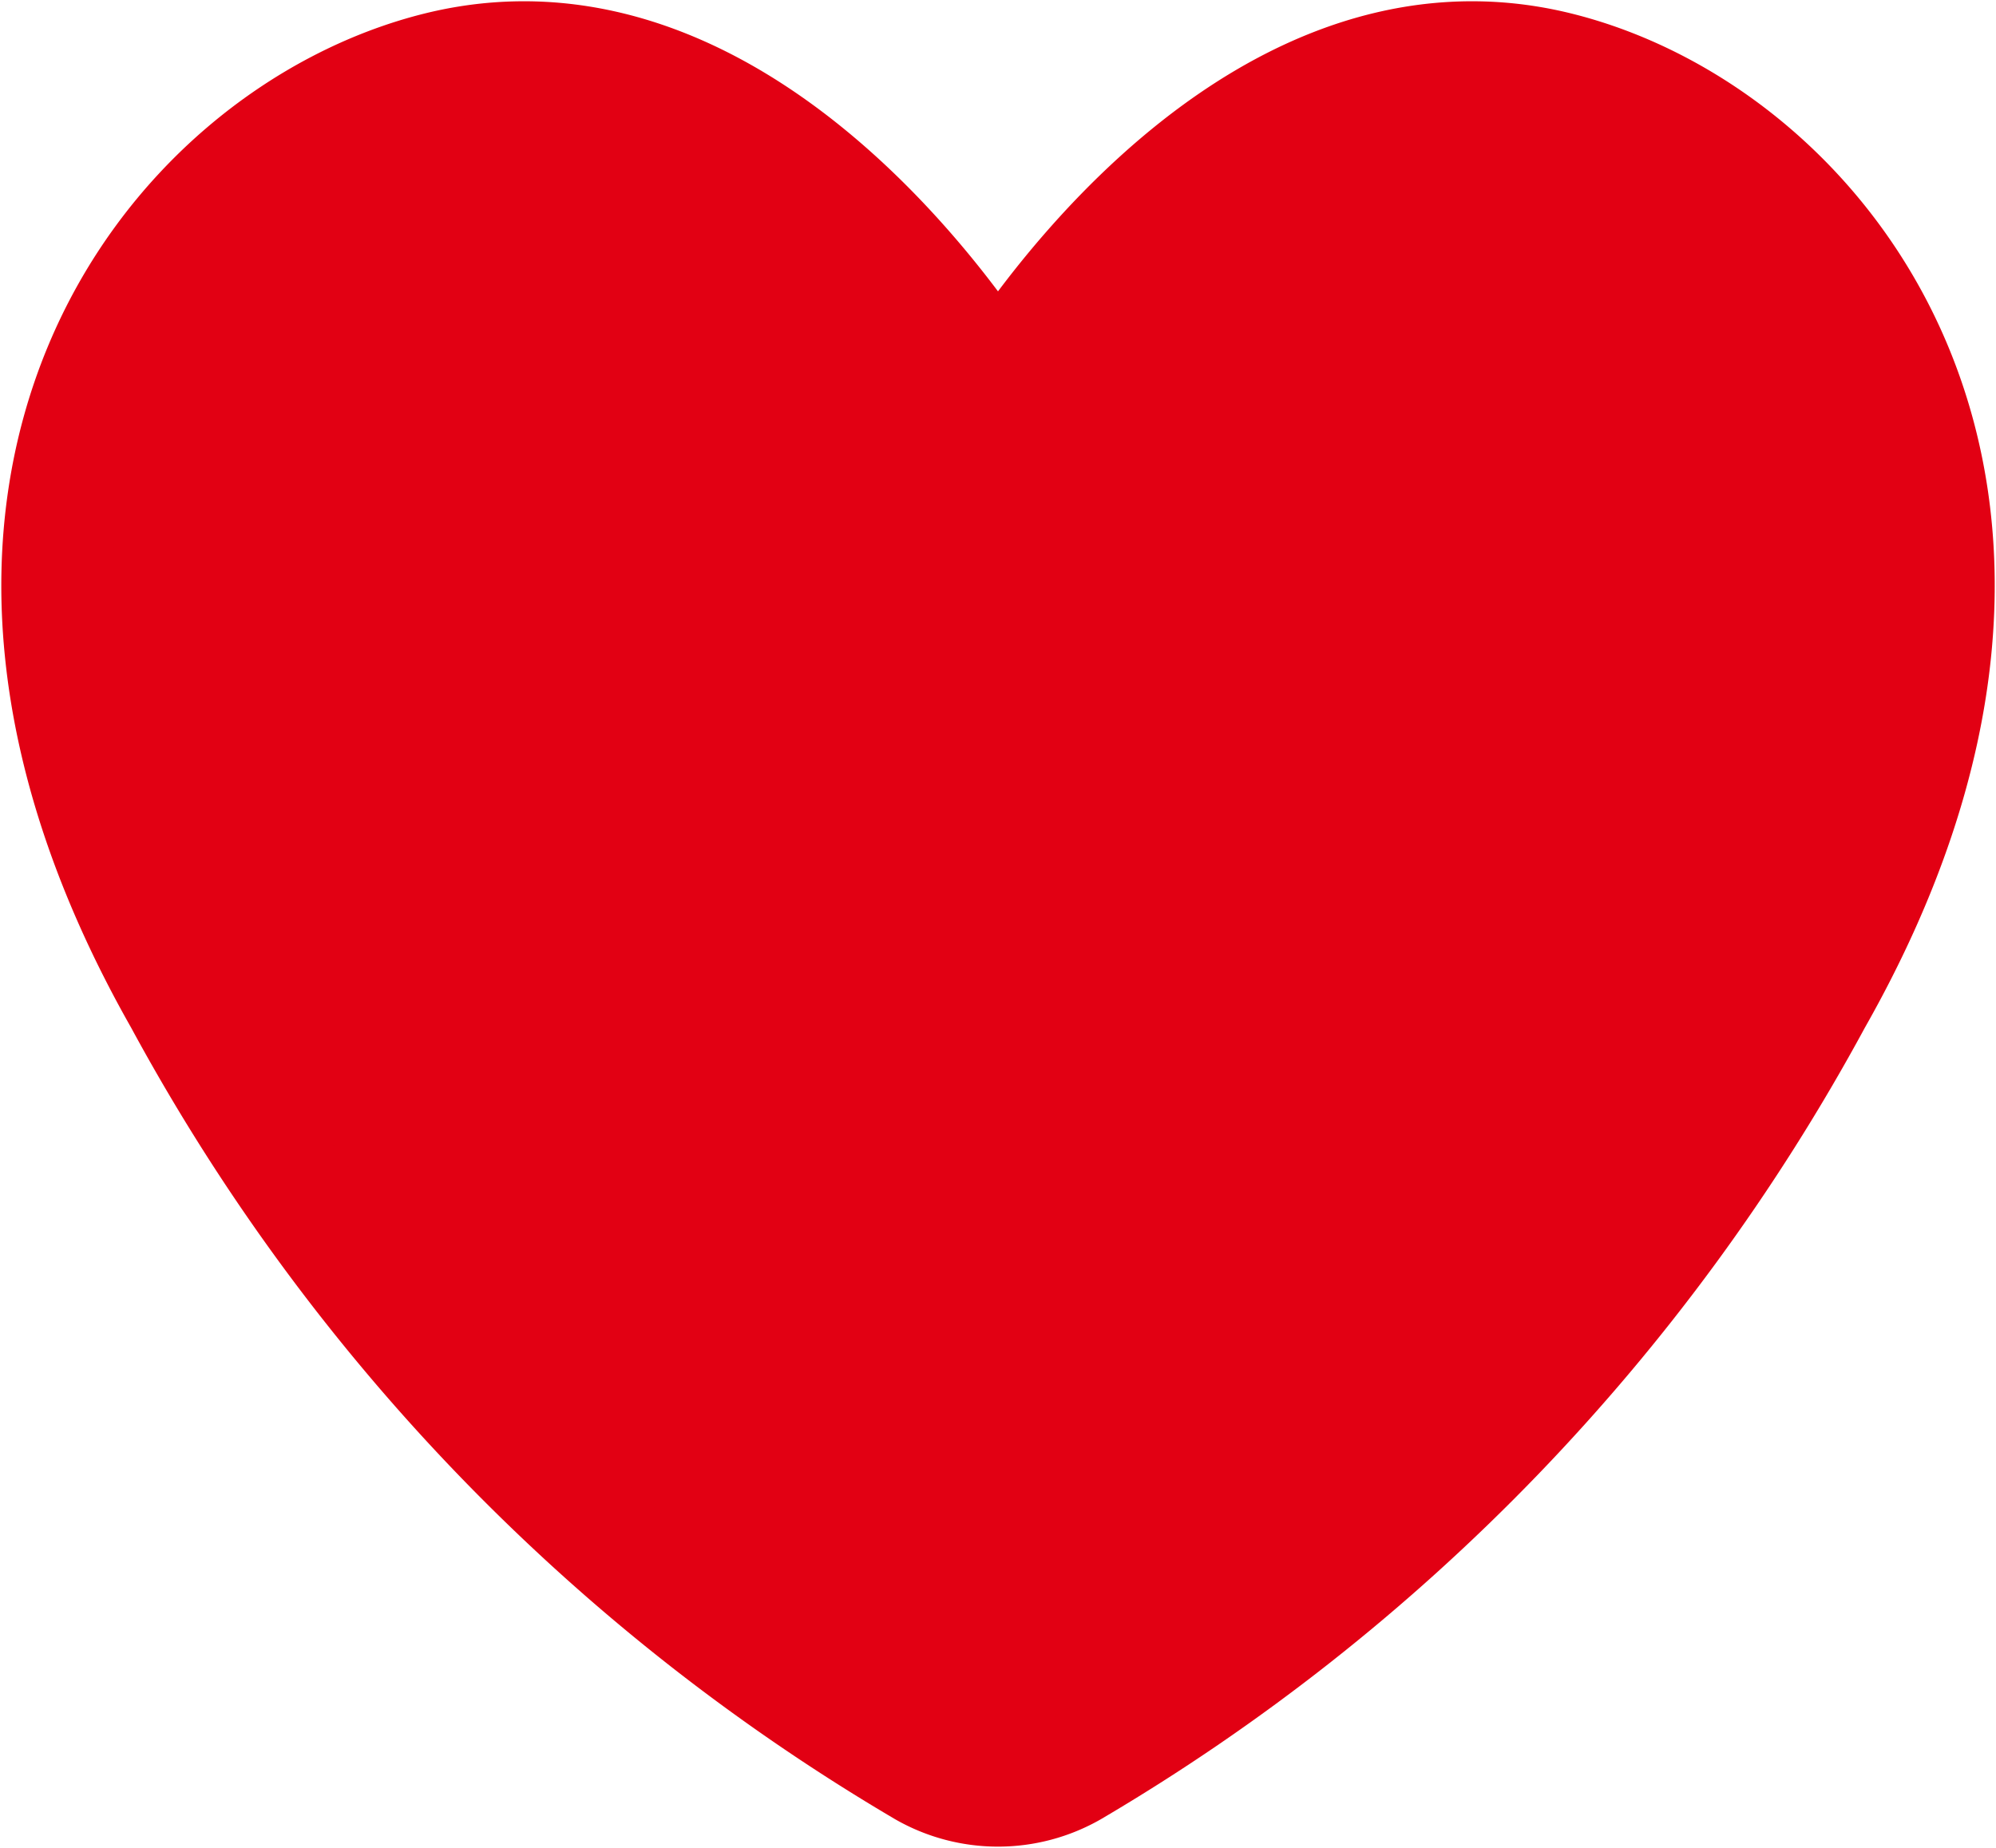 <svg xmlns="http://www.w3.org/2000/svg" xmlns:xlink="http://www.w3.org/1999/xlink" width="17.904" height="16.579" viewBox="0 0 17.904 16.579">
  <defs>
    <clipPath id="clip-path">
      <rect id="Rectangle_33694" data-name="Rectangle 33694" width="17.904" height="16.579" transform="translate(0 0)" fill="#e20013" stroke="#e20013" stroke-width="1"/>
    </clipPath>
  </defs>
  <g id="Group_60207" data-name="Group 60207" transform="translate(0 0)" clip-path="url(#clip-path)">
    <path id="Path_116445" data-name="Path 116445" d="M8.281,15.889a1.355,1.355,0,0,0,1.342,0A17.9,17.9,0,0,0,16.29,8.978c2.592-4.566.116-7.767-2.313-8.371C11.066-.116,8.952,3.5,8.952,3.5S6.838-.116,3.927.607C1.5,1.211-.978,4.412,1.614,8.978A17.9,17.9,0,0,0,8.281,15.889Z" fill="#e20013" stroke="#e20013" stroke-linejoin="round" stroke-width="1"/>
  </g>
</svg>

